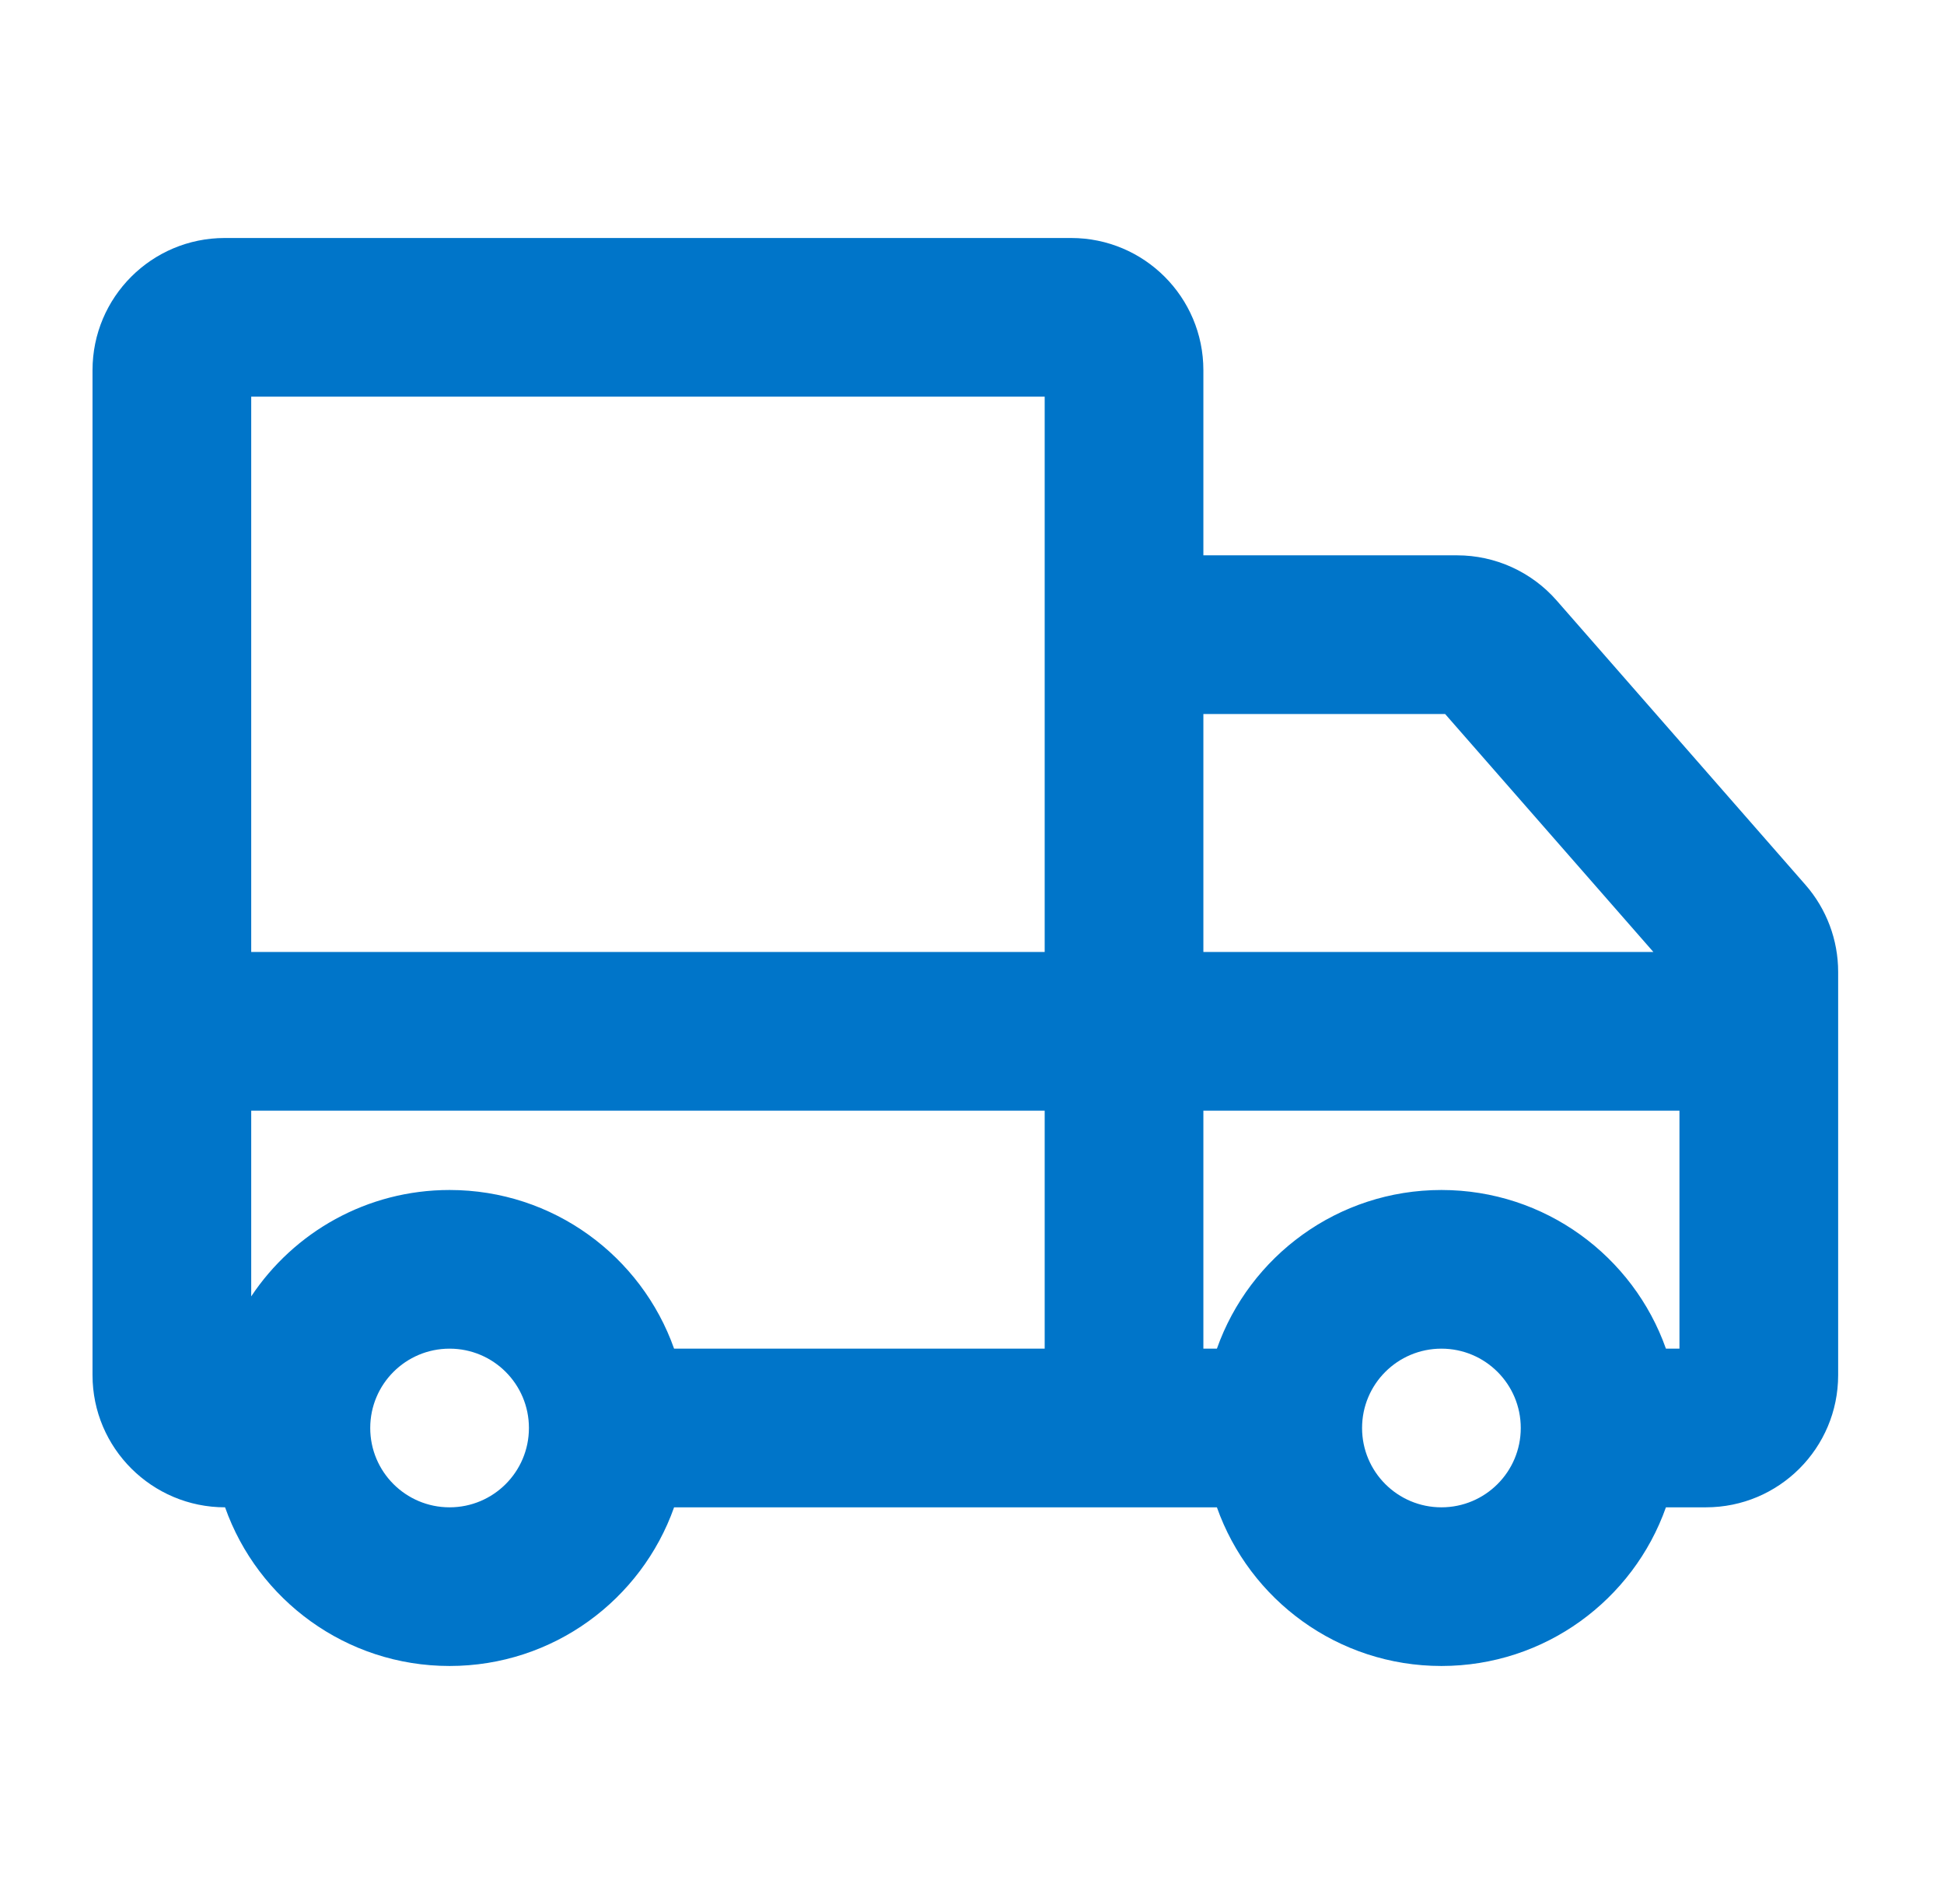 <?xml version="1.0" encoding="UTF-8"?>
<svg xmlns="http://www.w3.org/2000/svg" width="49" height="48" viewBox="0 0 49 48" fill="none">
  <path fill-rule="evenodd" clip-rule="evenodd" d="M2.332 9.333C2.332 7.492 3.824 6 5.665 6H26.999C28.84 6 30.332 7.492 30.332 9.333V14H36.727C37.688 14 38.603 14.415 39.236 15.138L45.507 22.306C46.039 22.914 46.332 23.694 46.332 24.501V34.667C46.332 36.508 44.84 38 42.999 38H41.991C41.167 40.33 38.944 42 36.332 42C33.72 42 31.497 40.33 30.673 38H16.991C16.167 40.33 13.944 42 11.332 42C8.72 42 6.497 40.33 5.673 38C3.832 38 2.332 36.508 2.332 34.667V9.333ZM6.332 28V32.682C7.407 31.066 9.245 30 11.332 30C13.944 30 16.167 31.67 16.991 34H26.332V28H6.332ZM26.332 24H6.332V10H26.332V24ZM30.332 28V34H30.673C31.497 31.67 33.72 30 36.332 30C38.944 30 41.167 31.67 41.991 34H42.332V28H30.332ZM41.675 24H30.332V18H36.425L41.675 24ZM38.332 36C38.332 34.895 37.437 34 36.332 34C35.227 34 34.332 34.895 34.332 36C34.332 37.105 35.227 38 36.332 38C37.437 38 38.332 37.105 38.332 36ZM11.332 34C10.227 34 9.332 34.895 9.332 36C9.332 37.105 10.227 38 11.332 38C12.437 38 13.332 37.105 13.332 36C13.332 34.895 12.437 34 11.332 34Z" fill="#0075C9"></path>
</svg>
